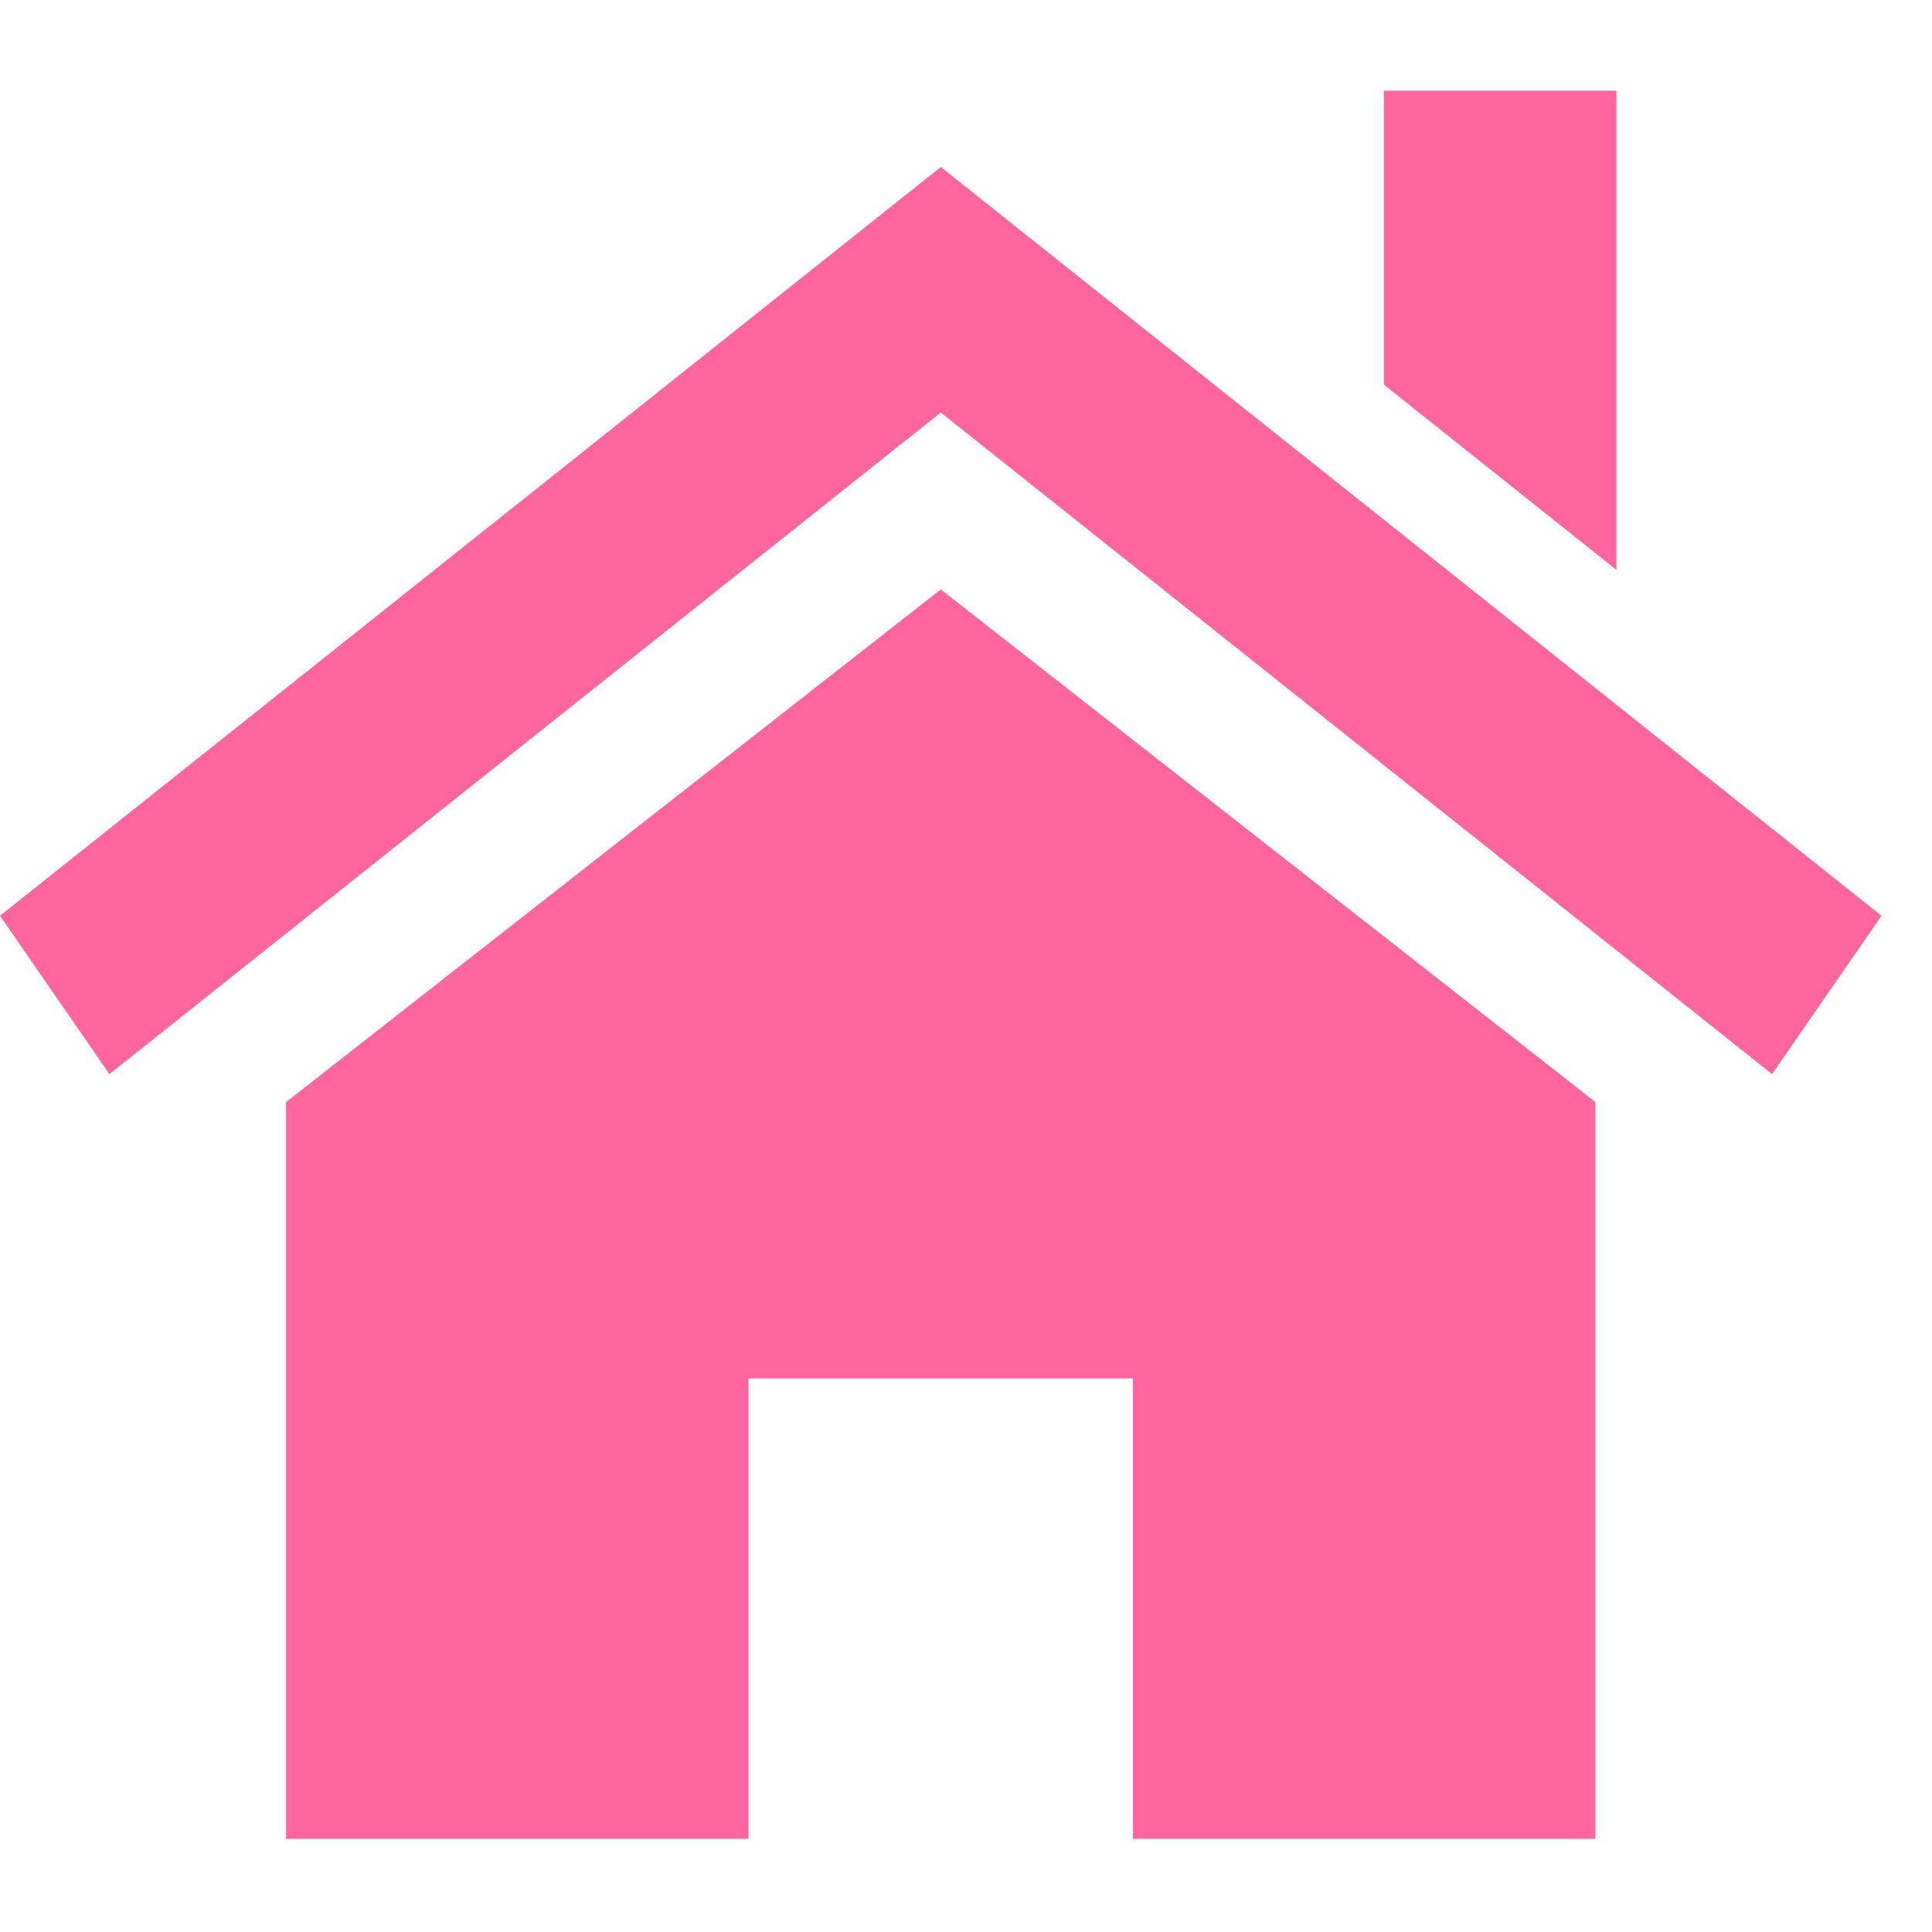 <?xml version="1.0" encoding="utf-8"?>
<!-- Generator: Adobe Illustrator 14.0.0, SVG Export Plug-In . SVG Version: 6.00 Build 43363)  -->
<!DOCTYPE svg PUBLIC "-//W3C//DTD SVG 1.1//EN" "http://www.w3.org/Graphics/SVG/1.1/DTD/svg11.dtd">
<svg version="1.1" id="_x32_" xmlns="http://www.w3.org/2000/svg" xmlns:xlink="http://www.w3.org/1999/xlink" x="0px" y="0px"
	 width="24.167px" height="24.167px" viewBox="0 0 24.167 24.167" enable-background="new 0 0 24.167 24.167" xml:space="preserve">
<g>
	<polygon fill="#FF669D" points="19.957,13.786 19.957,23.001 14.172,23.001 14.172,17.243 9.363,17.243 9.363,23.001 3.578,23.001 
		3.578,13.786 11.768,7.373 	"/>
	<polygon fill="#FF669D" points="0,11.455 11.768,2.089 23.535,11.455 22.166,13.436 11.768,5.16 1.369,13.436 	"/>
	<polygon fill="#FF669D" points="20.219,1.134 20.219,7.128 17.31,4.811 17.31,1.134 	"/>
</g>
</svg>
